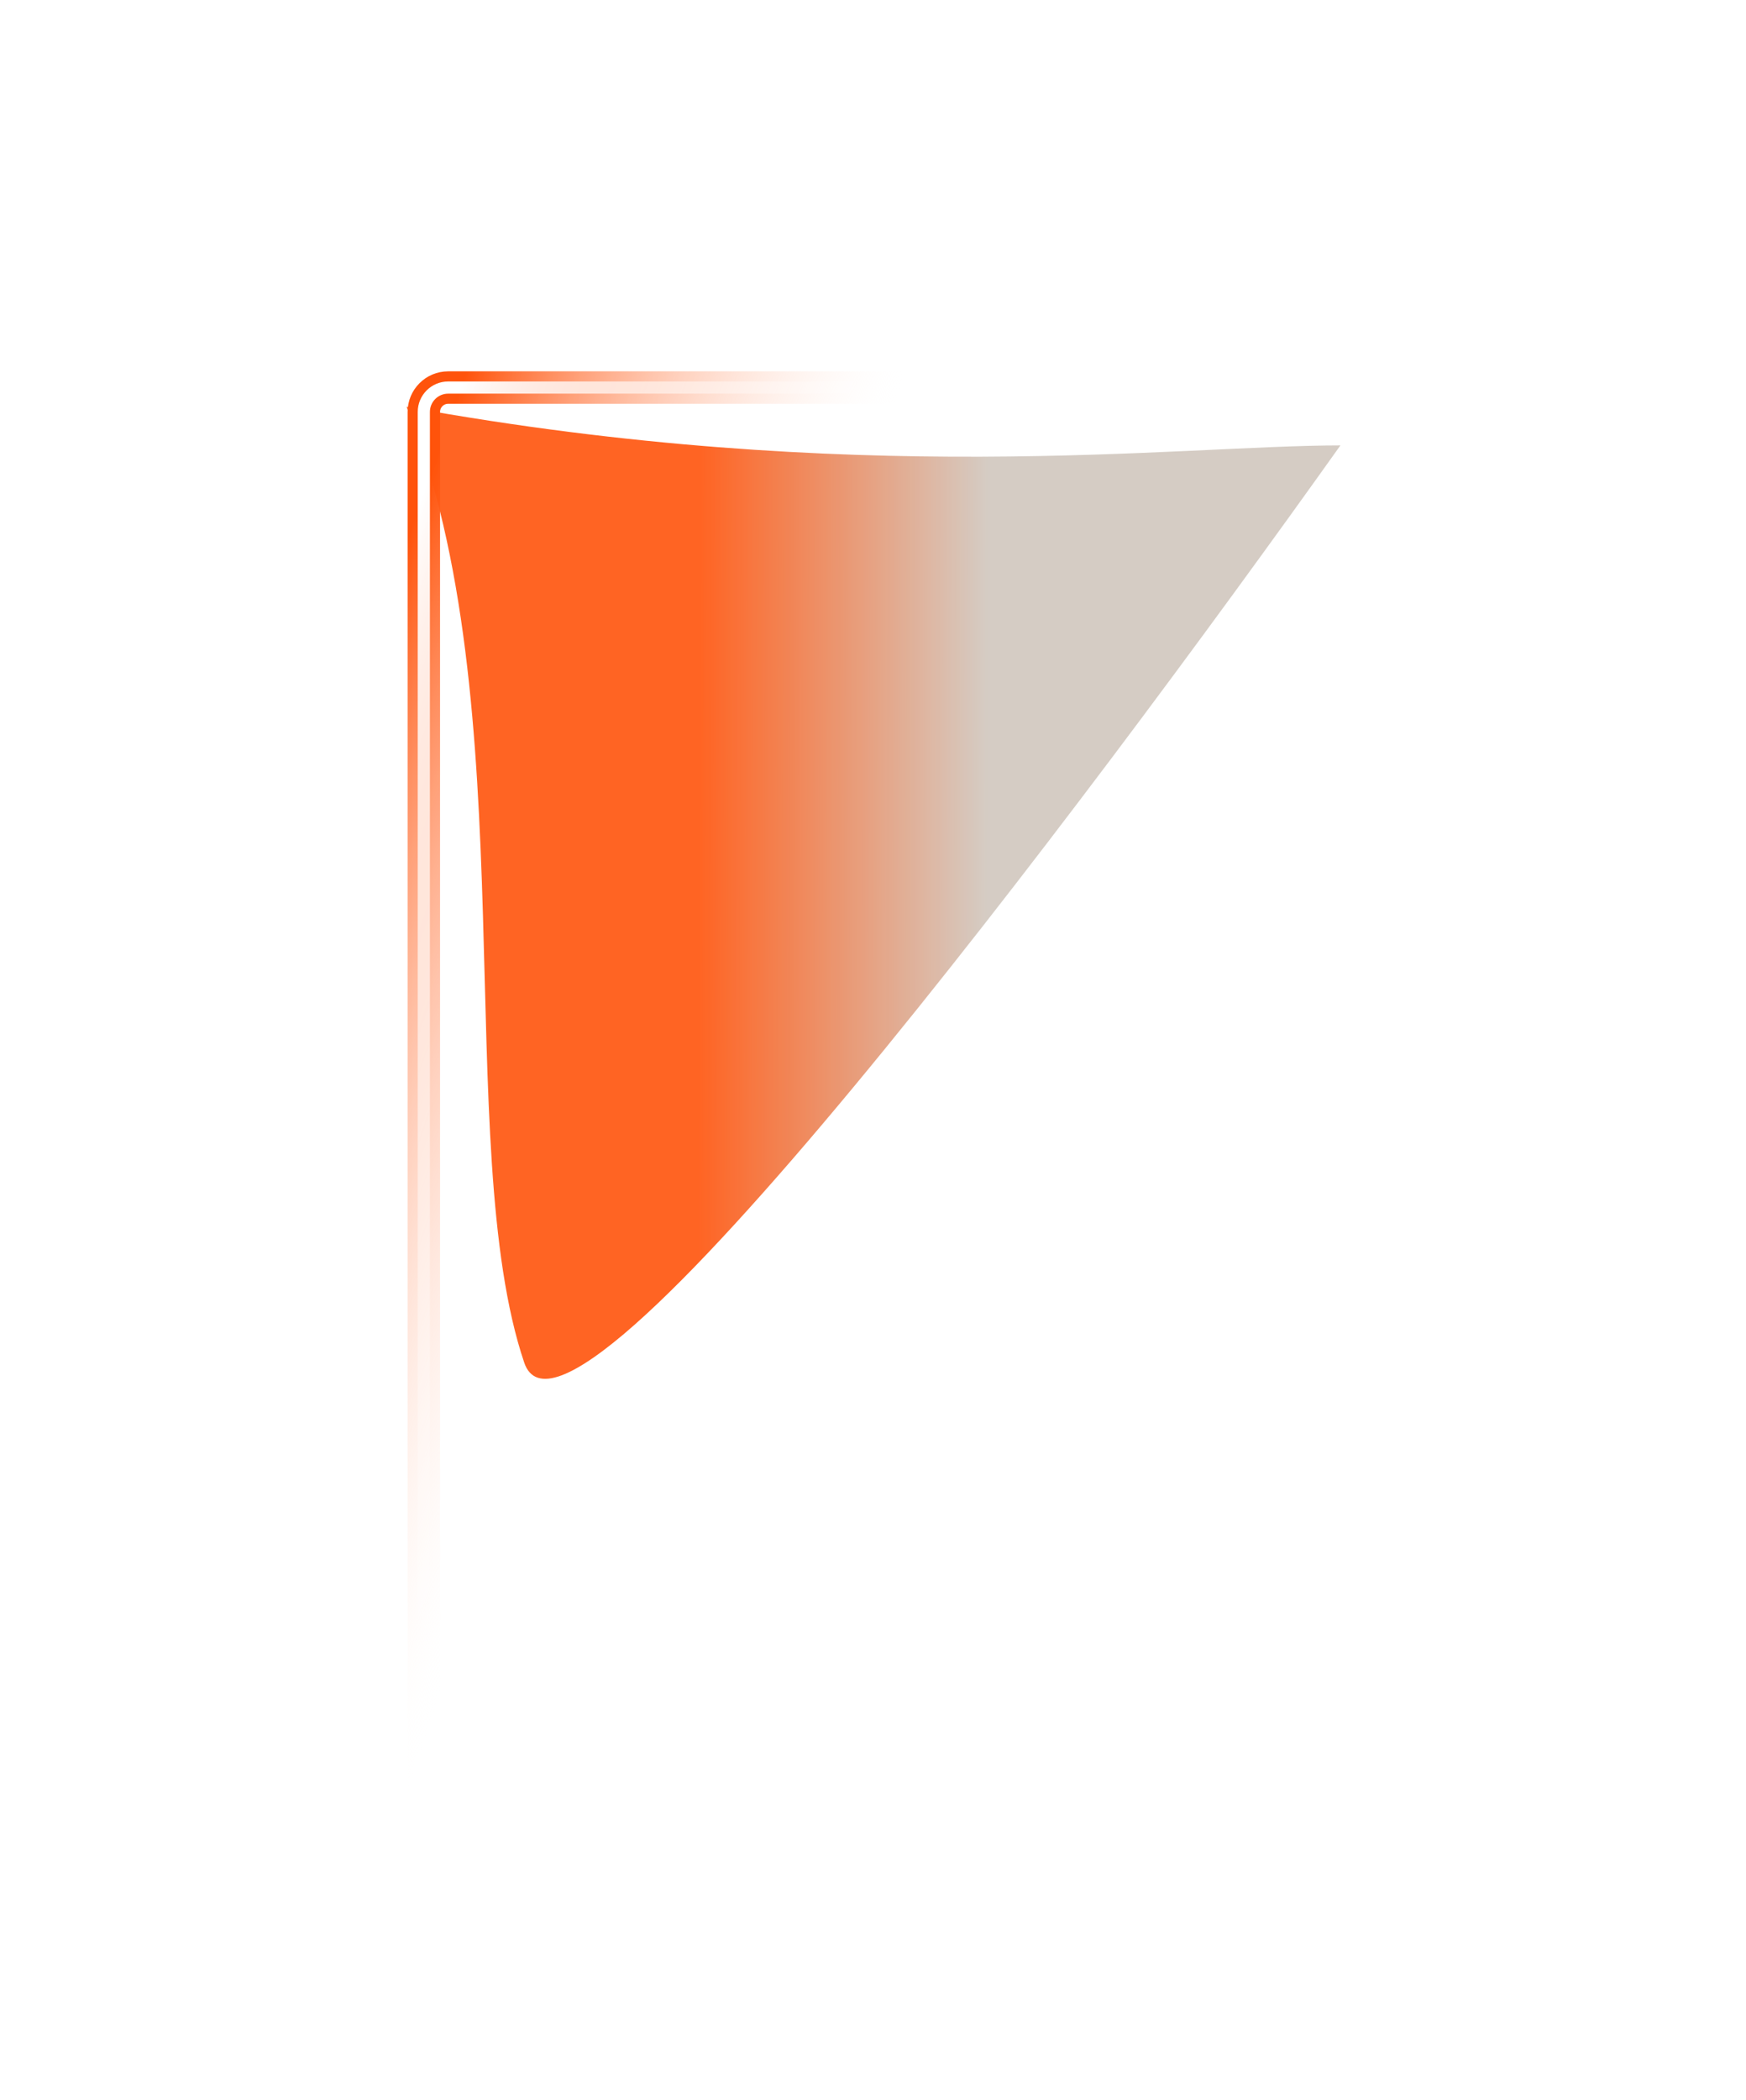 <svg width="861" height="1035" viewBox="0 0 861 1035" fill="none" xmlns="http://www.w3.org/2000/svg">
<g clip-path="url(#clip0_1402_16521)">
<g opacity="0.9" filter="url(#filter0_f_1402_16521)">
<path d="M200.5 200.5C422 240.686 581 219.5 661 219.5C535.483 395.753 280.292 735.969 258.5 671.5C222.5 565 259.562 346.241 200.5 200.5Z" fill="url(#paint0_linear_1402_16521)"/>
</g>
<g filter="url(#filter1_f_1402_16521)">
<path d="M777 191H221C214.373 191 209 196.373 209 203V1007C209 1013.63 214.373 1019 221 1019H777" stroke="url(#paint1_linear_1402_16521)" stroke-width="16"/>
</g>
<g filter="url(#filter2_f_1402_16521)">
<path d="M777 191H221C214.373 191 209 196.373 209 203V1007C209 1013.63 214.373 1019 221 1019H777" stroke="url(#paint2_linear_1402_16521)" stroke-width="6"/>
</g>
</g>
<defs>
<filter id="filter0_f_1402_16521" x="0.5" y="0.5" width="860.5" height="879.017" filterUnits="userSpaceOnUse" color-interpolation-filters="sRGB">
<feFlood flood-opacity="0" result="BackgroundImageFix"/>
<feBlend mode="normal" in="SourceGraphic" in2="BackgroundImageFix" result="shape"/>
<feGaussianBlur stdDeviation="100" result="effect1_foregroundBlur_1402_16521"/>
</filter>
<filter id="filter1_f_1402_16521" x="193" y="175" width="592" height="860" filterUnits="userSpaceOnUse" color-interpolation-filters="sRGB">
<feFlood flood-opacity="0" result="BackgroundImageFix"/>
<feBlend mode="normal" in="SourceGraphic" in2="BackgroundImageFix" result="shape"/>
<feGaussianBlur stdDeviation="4" result="effect1_foregroundBlur_1402_16521"/>
</filter>
<filter id="filter2_f_1402_16521" x="202" y="184" width="579" height="842" filterUnits="userSpaceOnUse" color-interpolation-filters="sRGB">
<feFlood flood-opacity="0" result="BackgroundImageFix"/>
<feBlend mode="normal" in="SourceGraphic" in2="BackgroundImageFix" result="shape"/>
<feGaussianBlur stdDeviation="2" result="effect1_foregroundBlur_1402_16521"/>
</filter>
<linearGradient id="paint0_linear_1402_16521" x1="345.099" y1="363.394" x2="487.34" y2="363.835" gradientUnits="userSpaceOnUse">
<stop stop-color="#FF530B"/>
<stop offset="1" stop-color="#D0C7BE"/>
</linearGradient>
<linearGradient id="paint1_linear_1402_16521" x1="227" y1="191" x2="1481.06" y2="632.691" gradientUnits="userSpaceOnUse">
<stop stop-color="#FF530B"/>
<stop offset="0.156" stop-color="white" stop-opacity="0"/>
<stop offset="0.738" stop-color="white" stop-opacity="0"/>
<stop offset="1" stop-color="#4A96FF"/>
</linearGradient>
<linearGradient id="paint2_linear_1402_16521" x1="227" y1="191" x2="1481.06" y2="632.691" gradientUnits="userSpaceOnUse">
<stop stop-color="white"/>
<stop offset="0.156" stop-color="white" stop-opacity="0"/>
<stop offset="0.738" stop-color="white" stop-opacity="0"/>
<stop offset="1" stop-color="white"/>
</linearGradient>
<clipPath id="clip0_1402_16521">
<rect width="861" height="1035" fill="white"/>
</clipPath>
</defs>
</svg>
